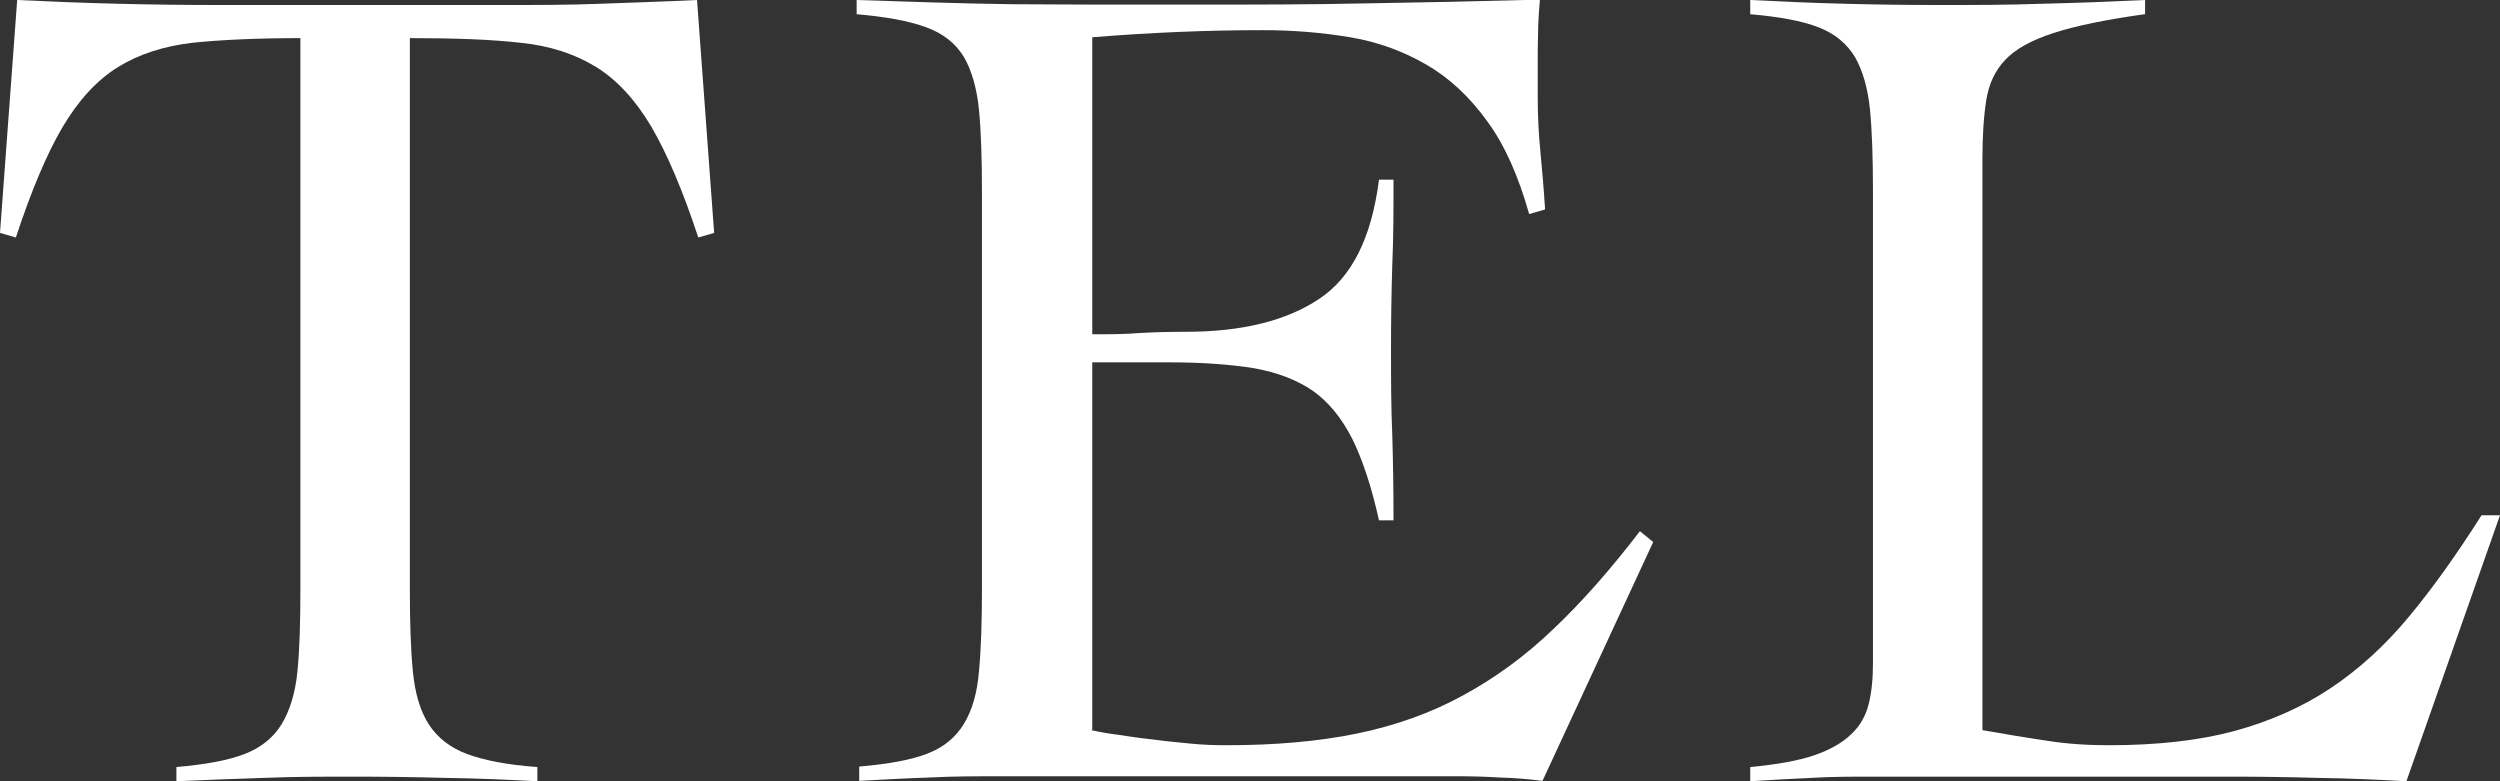 <svg width="32" height="10" viewBox="0 0 32 10" fill="none" xmlns="http://www.w3.org/2000/svg">
<rect x="0" y="0" width="32" height="10" fill="#333333" stroke="none"/>
<g clip-path="url(#clip0_141_16229)">
<path d="M2.258 9.818C2.631 9.786 2.923 9.732 3.131 9.651C3.34 9.571 3.499 9.442 3.604 9.271C3.708 9.099 3.78 8.874 3.807 8.595C3.835 8.316 3.845 7.962 3.845 7.539V0.488C3.296 0.488 2.835 0.509 2.467 0.547C2.099 0.59 1.78 0.692 1.511 0.858C1.242 1.024 1.005 1.282 0.802 1.625C0.599 1.968 0.401 2.44 0.203 3.04L0 2.981L0.22 0C0.654 0.021 1.088 0.038 1.511 0.048C1.934 0.059 2.368 0.064 2.802 0.064H6.46C6.878 0.064 7.284 0.064 7.691 0.048C8.098 0.032 8.504 0.021 8.922 0L9.141 2.981L8.938 3.04C8.74 2.44 8.542 1.973 8.339 1.625C8.136 1.282 7.9 1.024 7.631 0.858C7.361 0.692 7.037 0.584 6.658 0.547C6.279 0.504 5.812 0.488 5.246 0.488V7.539C5.246 7.962 5.257 8.316 5.285 8.595C5.312 8.874 5.378 9.099 5.488 9.271C5.598 9.442 5.763 9.571 5.977 9.651C6.197 9.732 6.493 9.791 6.878 9.818V10C6.482 9.979 6.087 9.962 5.697 9.957C5.301 9.946 4.906 9.941 4.516 9.941C4.126 9.941 3.752 9.941 3.379 9.957C3.005 9.968 2.631 9.984 2.258 10V9.818Z" fill="white"/>
<path d="M13.97 9.346C14.063 9.367 14.179 9.389 14.311 9.405C14.448 9.426 14.591 9.448 14.745 9.464C14.899 9.485 15.063 9.501 15.228 9.517C15.393 9.534 15.552 9.539 15.695 9.539C16.316 9.539 16.876 9.491 17.371 9.389C17.865 9.287 18.316 9.126 18.727 8.901C19.14 8.676 19.524 8.397 19.887 8.048C20.249 7.705 20.617 7.287 20.991 6.799L21.161 6.938L19.744 9.995C19.568 9.973 19.387 9.957 19.2 9.952C19.013 9.941 18.832 9.936 18.656 9.936H12.8C12.498 9.936 12.196 9.936 11.899 9.952C11.597 9.962 11.295 9.979 10.998 9.995V9.812C11.372 9.78 11.663 9.727 11.871 9.646C12.08 9.566 12.234 9.437 12.338 9.265C12.443 9.094 12.509 8.869 12.531 8.59C12.558 8.311 12.569 7.957 12.569 7.534V2.461C12.569 2.038 12.558 1.684 12.531 1.405C12.503 1.126 12.437 0.901 12.338 0.729C12.234 0.558 12.075 0.429 11.855 0.349C11.635 0.268 11.339 0.214 10.965 0.182V-9.16375e-06C11.317 0.011 11.652 0.021 11.97 0.032C12.289 0.043 12.613 0.048 12.954 0.054C13.289 0.054 13.651 0.059 14.03 0.059H15.316C16.041 0.059 16.772 0.059 17.497 0.043C18.222 0.032 18.958 0.016 19.711 -0.005C19.7 0.107 19.694 0.22 19.689 0.327C19.689 0.44 19.683 0.547 19.683 0.649V1.255C19.683 1.48 19.694 1.705 19.716 1.93C19.738 2.161 19.76 2.408 19.777 2.681L19.573 2.74C19.436 2.252 19.26 1.855 19.035 1.55C18.81 1.239 18.552 0.997 18.255 0.826C17.958 0.654 17.634 0.536 17.283 0.477C16.931 0.418 16.558 0.386 16.162 0.386C15.437 0.386 14.706 0.418 13.981 0.477V4.279C14.19 4.279 14.388 4.279 14.58 4.263C14.772 4.252 14.97 4.247 15.179 4.247C15.893 4.247 16.464 4.107 16.882 3.828C17.305 3.55 17.557 3.04 17.651 2.3H17.837C17.837 2.665 17.837 3.029 17.821 3.394C17.81 3.759 17.805 4.118 17.805 4.472C17.805 4.826 17.805 5.201 17.821 5.566C17.832 5.93 17.837 6.295 17.837 6.66H17.651C17.557 6.236 17.442 5.887 17.31 5.619C17.173 5.351 17.008 5.147 16.805 5.003C16.602 4.863 16.349 4.767 16.052 4.713C15.75 4.665 15.393 4.638 14.975 4.638H13.981V9.335L13.97 9.346Z" fill="white"/>
<path d="M27.451 0.182C26.951 0.252 26.561 0.332 26.281 0.424C26.001 0.515 25.798 0.627 25.666 0.767C25.534 0.906 25.457 1.078 25.424 1.282C25.391 1.491 25.375 1.748 25.375 2.048V9.346C25.655 9.394 25.93 9.442 26.193 9.48C26.457 9.523 26.726 9.539 26.995 9.539C27.605 9.539 28.144 9.48 28.6 9.357C29.055 9.233 29.468 9.051 29.83 8.81C30.193 8.568 30.528 8.263 30.835 7.893C31.143 7.523 31.451 7.088 31.764 6.595H32L30.802 10C30.429 9.979 30.05 9.962 29.671 9.957C29.292 9.946 28.918 9.941 28.539 9.941H23.963C23.705 9.941 23.441 9.941 23.183 9.957C22.925 9.968 22.661 9.984 22.403 10V9.818C22.743 9.786 23.018 9.737 23.221 9.668C23.425 9.598 23.584 9.507 23.694 9.399C23.809 9.292 23.881 9.164 23.919 9.013C23.957 8.863 23.974 8.686 23.974 8.483V2.461C23.974 2.038 23.963 1.684 23.936 1.405C23.908 1.126 23.842 0.901 23.743 0.729C23.639 0.558 23.485 0.429 23.276 0.349C23.068 0.268 22.776 0.214 22.403 0.182V0C22.809 0.021 23.21 0.038 23.611 0.048C24.012 0.059 24.413 0.064 24.82 0.064C25.254 0.064 25.694 0.064 26.139 0.048C26.578 0.038 27.017 0.021 27.457 0V0.182H27.451Z" fill="white"/>
</g>
<defs>
<clipPath id="clip0_141_16229">
<rect width="32" height="10" fill="white"/>
</clipPath>
</defs>
</svg>

